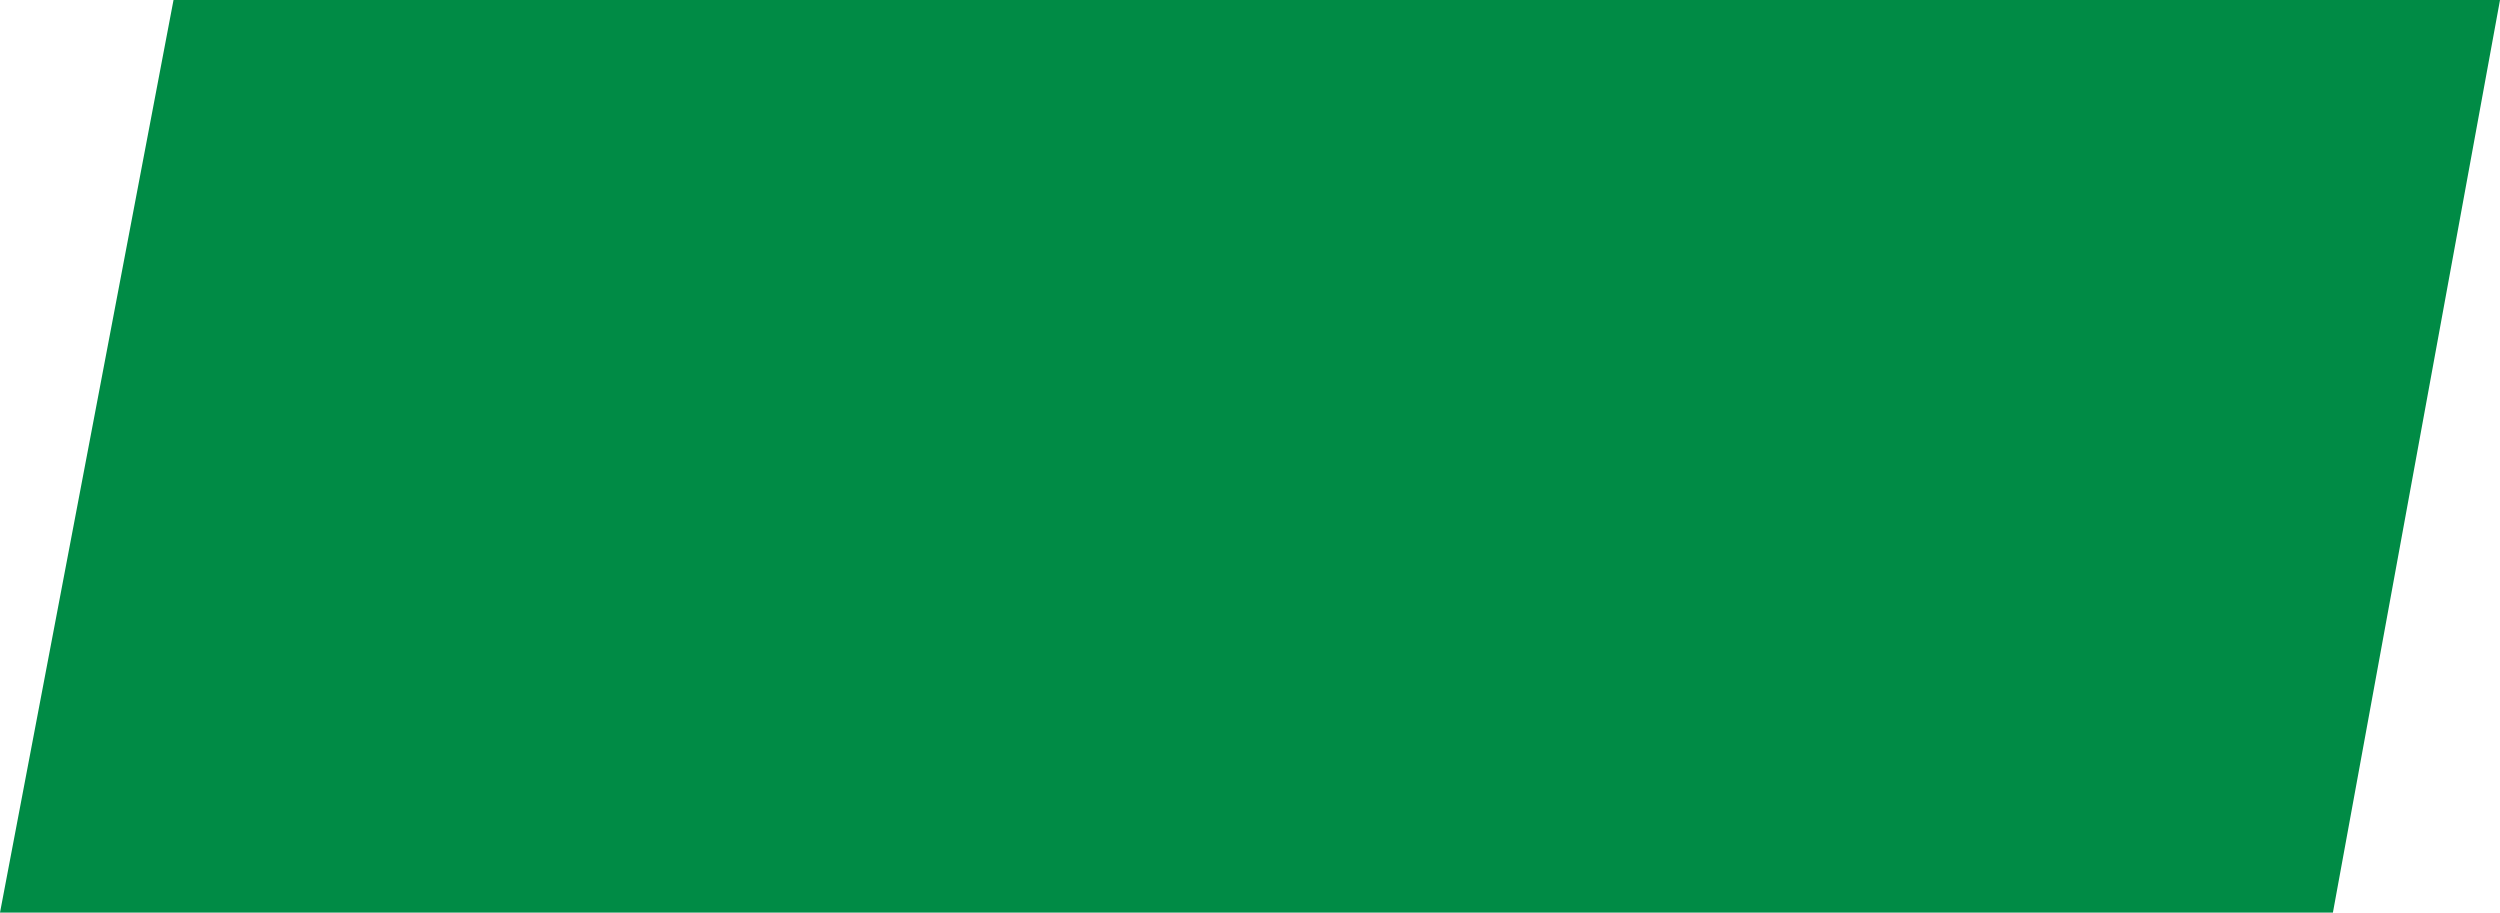 <svg xmlns="http://www.w3.org/2000/svg" viewBox="0 0 3.89 1.42"><defs><style>.cls-1{fill:#008b45;}</style></defs><title>minus</title><g id="Layer_2" data-name="Layer 2"><g id="Layer_3" data-name="Layer 3"><path class="cls-1" d="M3.89,0,3.63,1.42H0L.27,0Z"/></g></g></svg>